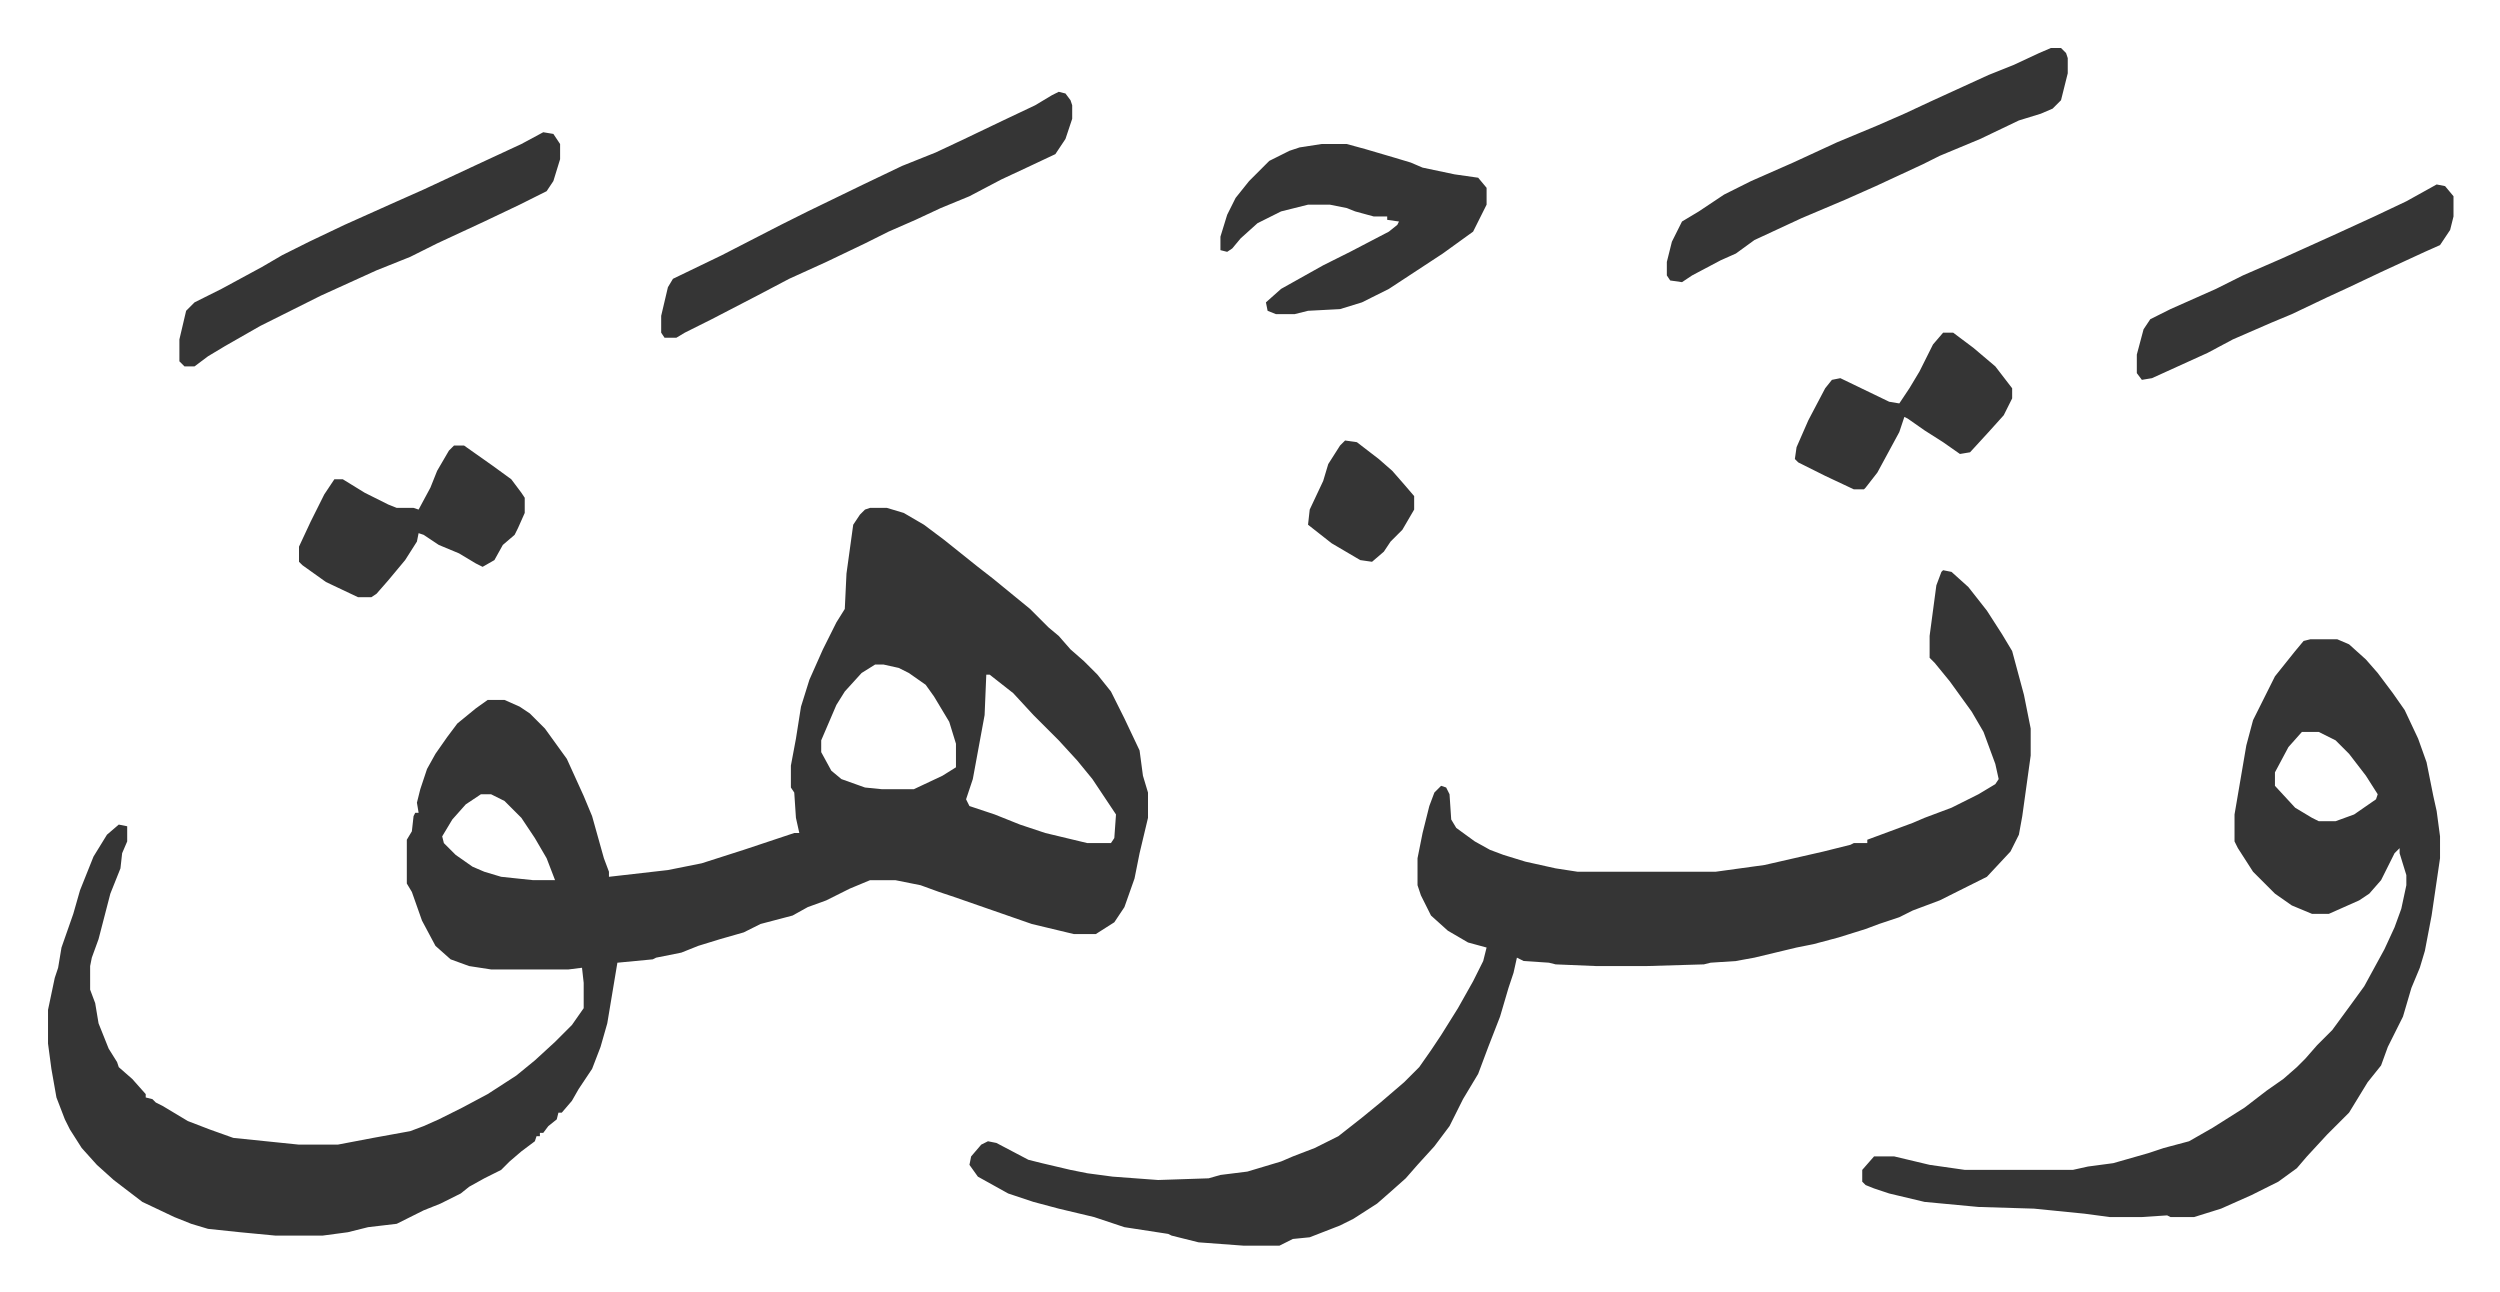 <svg xmlns="http://www.w3.org/2000/svg" viewBox="-28.5 375.5 1484.1 767.1">
    <path fill="#353535" id="rule_normal" d="M488 677h10l10 3 12 7 12 9 10 8 10 8 9 7 11 9 11 9 11 11 6 5 7 8 8 7 8 8 8 10 8 16 9 19 2 15 3 10v15l-5 21-3 15-6 17-6 9-11 7h-13l-25-6-23-8-23-8-9-3-11-4-15-3h-15l-12 5-14 7-11 4-9 5-19 5-10 5-14 4-13 4-10 4-15 3-2 1-21 2-6 36-4 14-5 13-8 12-4 7-6 7h-2l-1 4-5 4-3 4h-2v2h-2l-1 3-8 6-7 6-5 5-10 5-9 5-5 4-12 6-10 4-16 8-17 2-12 3-15 2h-28l-21-2-19-2-10-3-10-4-19-9-17-13-10-9-9-10-7-11-3-6-5-13-3-17-2-15v-20l4-19 2-6 2-12 7-20 4-14 8-20 8-13 7-6 5 1v9l-3 7-1 9-6 15-7 27-4 11-1 5v14l3 8 2 12 6 15 5 8 1 3 8 7 8 9v2l4 1 2 2 4 2 15 9 13 5 14 5 39 4h23l21-4 22-4 8-3 9-4 14-7 15-8 17-11 11-9 12-11 10-10 7-10v-15l-1-9-8 1h-46l-13-2-11-4-9-8-8-15-6-17-3-5v-26l3-5 1-9 1-2h2l-1-6 2-8 4-12 5-9 7-10 6-8 11-9 7-5h10l9 4 6 4 9 9 13 18 10 22 5 12 7 25 3 8v3l35-4 20-4 25-8 30-10h3l-2-9-1-15-2-3v-13l3-16 3-19 5-16 8-18 8-16 5-8 1-21 4-29 4-6 3-3zm3 93-8 5-10 11-5 8-9 21v7l6 11 6 5 14 5 10 1h19l17-8 8-5v-14l-4-13-9-15-5-7-10-7-6-3-9-2zm66 6-1 24-7 38-4 12 2 4 15 5 15 6 15 5 25 6h14l2-3 1-14-14-21-9-11-11-12-10-10-5-5-12-13-14-11zm-300 71-9 6-8 9-6 10 1 4 7 7 10 7 7 3 10 3 19 2h13l-5-13-7-12-8-12-10-10-8-4zm868-133 5 1 10 9 11 14 9 14 6 10 7 26 4 20v16l-5 36-2 11-5 10-14 15-12 6-16 8-16 6-8 4-12 4-8 3-16 5-15 4-10 2-25 6-11 2-15 1-4 1-34 1h-30l-24-1-4-1-15-1-4-2-2 9-3 9-5 17-7 18-6 16-9 15-8 16-9 12-10 11-7 8-9 8-8 7-14 9-8 4-18 7-10 1-8 4h-21l-27-2-16-4-2-1-26-4-18-6-21-5-15-4-15-5-18-10-5-7 1-5 6-7 4-2 5 1 19 10 8 2 17 4 10 2 15 2 27 2 30-1 7-2 16-2 20-6 7-3 13-5 14-7 14-11 11-9 14-12 9-9 7-10 6-9 10-16 9-16 6-12 2-8-11-3-12-7-10-9-6-12-2-6v-16l3-15 4-16 3-8 4-4 3 1 2 4 1 15 3 5 11 8 9 5 8 3 13 4 18 4 13 2h82l29-4 35-8 16-4 2-1h8v-2l27-10 7-3 16-6 16-8 10-6 2-3-2-9-7-19-7-12-13-18-9-11-3-3v-13l4-30 3-8zm218 41h16l7 3 10 9 7 8 9 12 7 10 8 17 5 14 4 20 2 9 2 15v13l-5 34-4 21-3 10-5 12-5 17-9 18-4 11-8 10-11 18-8 8-5 5-12 13-6 7-11 8-16 8-18 8-16 5h-14l-2-1-15 1h-19l-15-2-30-3-33-1-32-3-21-5-9-3-5-2-2-2v-7l7-8h12l21 5 21 3h64l9-2 15-2 21-6 9-3 15-4 14-8 19-12 13-10 10-7 8-7 5-5 7-8 9-9 11-15 8-11 12-22 6-13 4-11 3-14v-6l-4-13v-3l-3 3-8 16-7 8-6 4-18 8h-10l-12-5-10-7-13-13-9-14-2-4v-16l7-41 4-15 13-26 12-15 5-6zm-5 55-8 9-8 15v8l12 13 10 6 4 2h10l11-4 13-9 1-3-7-11-10-13-8-8-10-5zM600 430l4 1 3 4 1 3v8l-4 12-6 9-17 8-15 7-19 10-17 7-15 7-16 7-14 7-23 11-22 10-19 10-27 14-16 8-5 3h-7l-2-3v-10l4-17 3-5 29-14 35-18 16-8 33-16 23-11 20-8 17-8 23-11 19-9 10-6zm589-26h6l3 3 1 3v9l-4 16-5 5-7 3-13 4-23 11-12 5-12 5-10 5-28 13-18 8-26 11-28 13-11 8-9 4-17 9-6 4-7-1-2-3v-8l3-12 6-12 10-6 15-10 16-8 25-11 26-12 24-10 16-7 15-7 35-16 15-6 15-7zm-433 57h15l11 3 17 5 10 3 7 3 19 4 14 2 5 6v10l-8 16-18 13-32 21-16 8-13 4-19 1-8 2h-11l-5-2-1-5 9-8 25-14 16-8 23-12 5-4 1-2-7-1v-2h-8l-11-3-5-2-10-2h-13l-16 4-14 7-10 9-5 6-3 2-4-1v-8l4-13 5-10 8-10 12-12 12-6 6-2zm-462-7 6 1 4 6v9l-4 13-4 6-16 8-21 10-28 13-16 8-20 8-33 15-16 8-20 10-21 12-10 6-8 6h-6l-3-3v-13l4-17 5-5 16-8 24-13 12-7 16-8 21-10 29-13 18-8 30-14 28-13zm1124 31 5 1 5 6v12l-2 8-6 9-9 4-26 12-19 9-13 6-21 10-12 5-23 10-15 8-33 15-6 1-3-4v-11l4-15 4-6 12-6 27-12 16-8 23-10 31-14 24-11 19-9zM241 640h6l17 12 11 8 6 8 2 3v9l-4 9-2 4-7 6-5 9-7 4-4-2-10-6-12-5-9-6-3-1-1 5-7 11-10 12-7 8-3 2h-8l-19-9-14-10-2-2v-9l7-15 8-16 6-9h5l13 8 14 7 5 2h10l3 1 7-13 4-10 7-12zm884-67h6l12 9 13 11 10 13v6l-5 10-9 10-11 12-6 1-10-7-11-7-10-7-2-1-3 9-13 24-7 9-1 1h-6l-17-8-16-8-2-2 1-7 7-16 10-19 4-5 5-1 29 14 6 1 6-9 6-10 8-16zm-355 64 7 1 13 10 8 7 7 8 6 7v8l-7 12-7 7-4 6-7 6-7-1-17-10-14-11 1-9 8-17 3-10 7-11z"/>
</svg>
